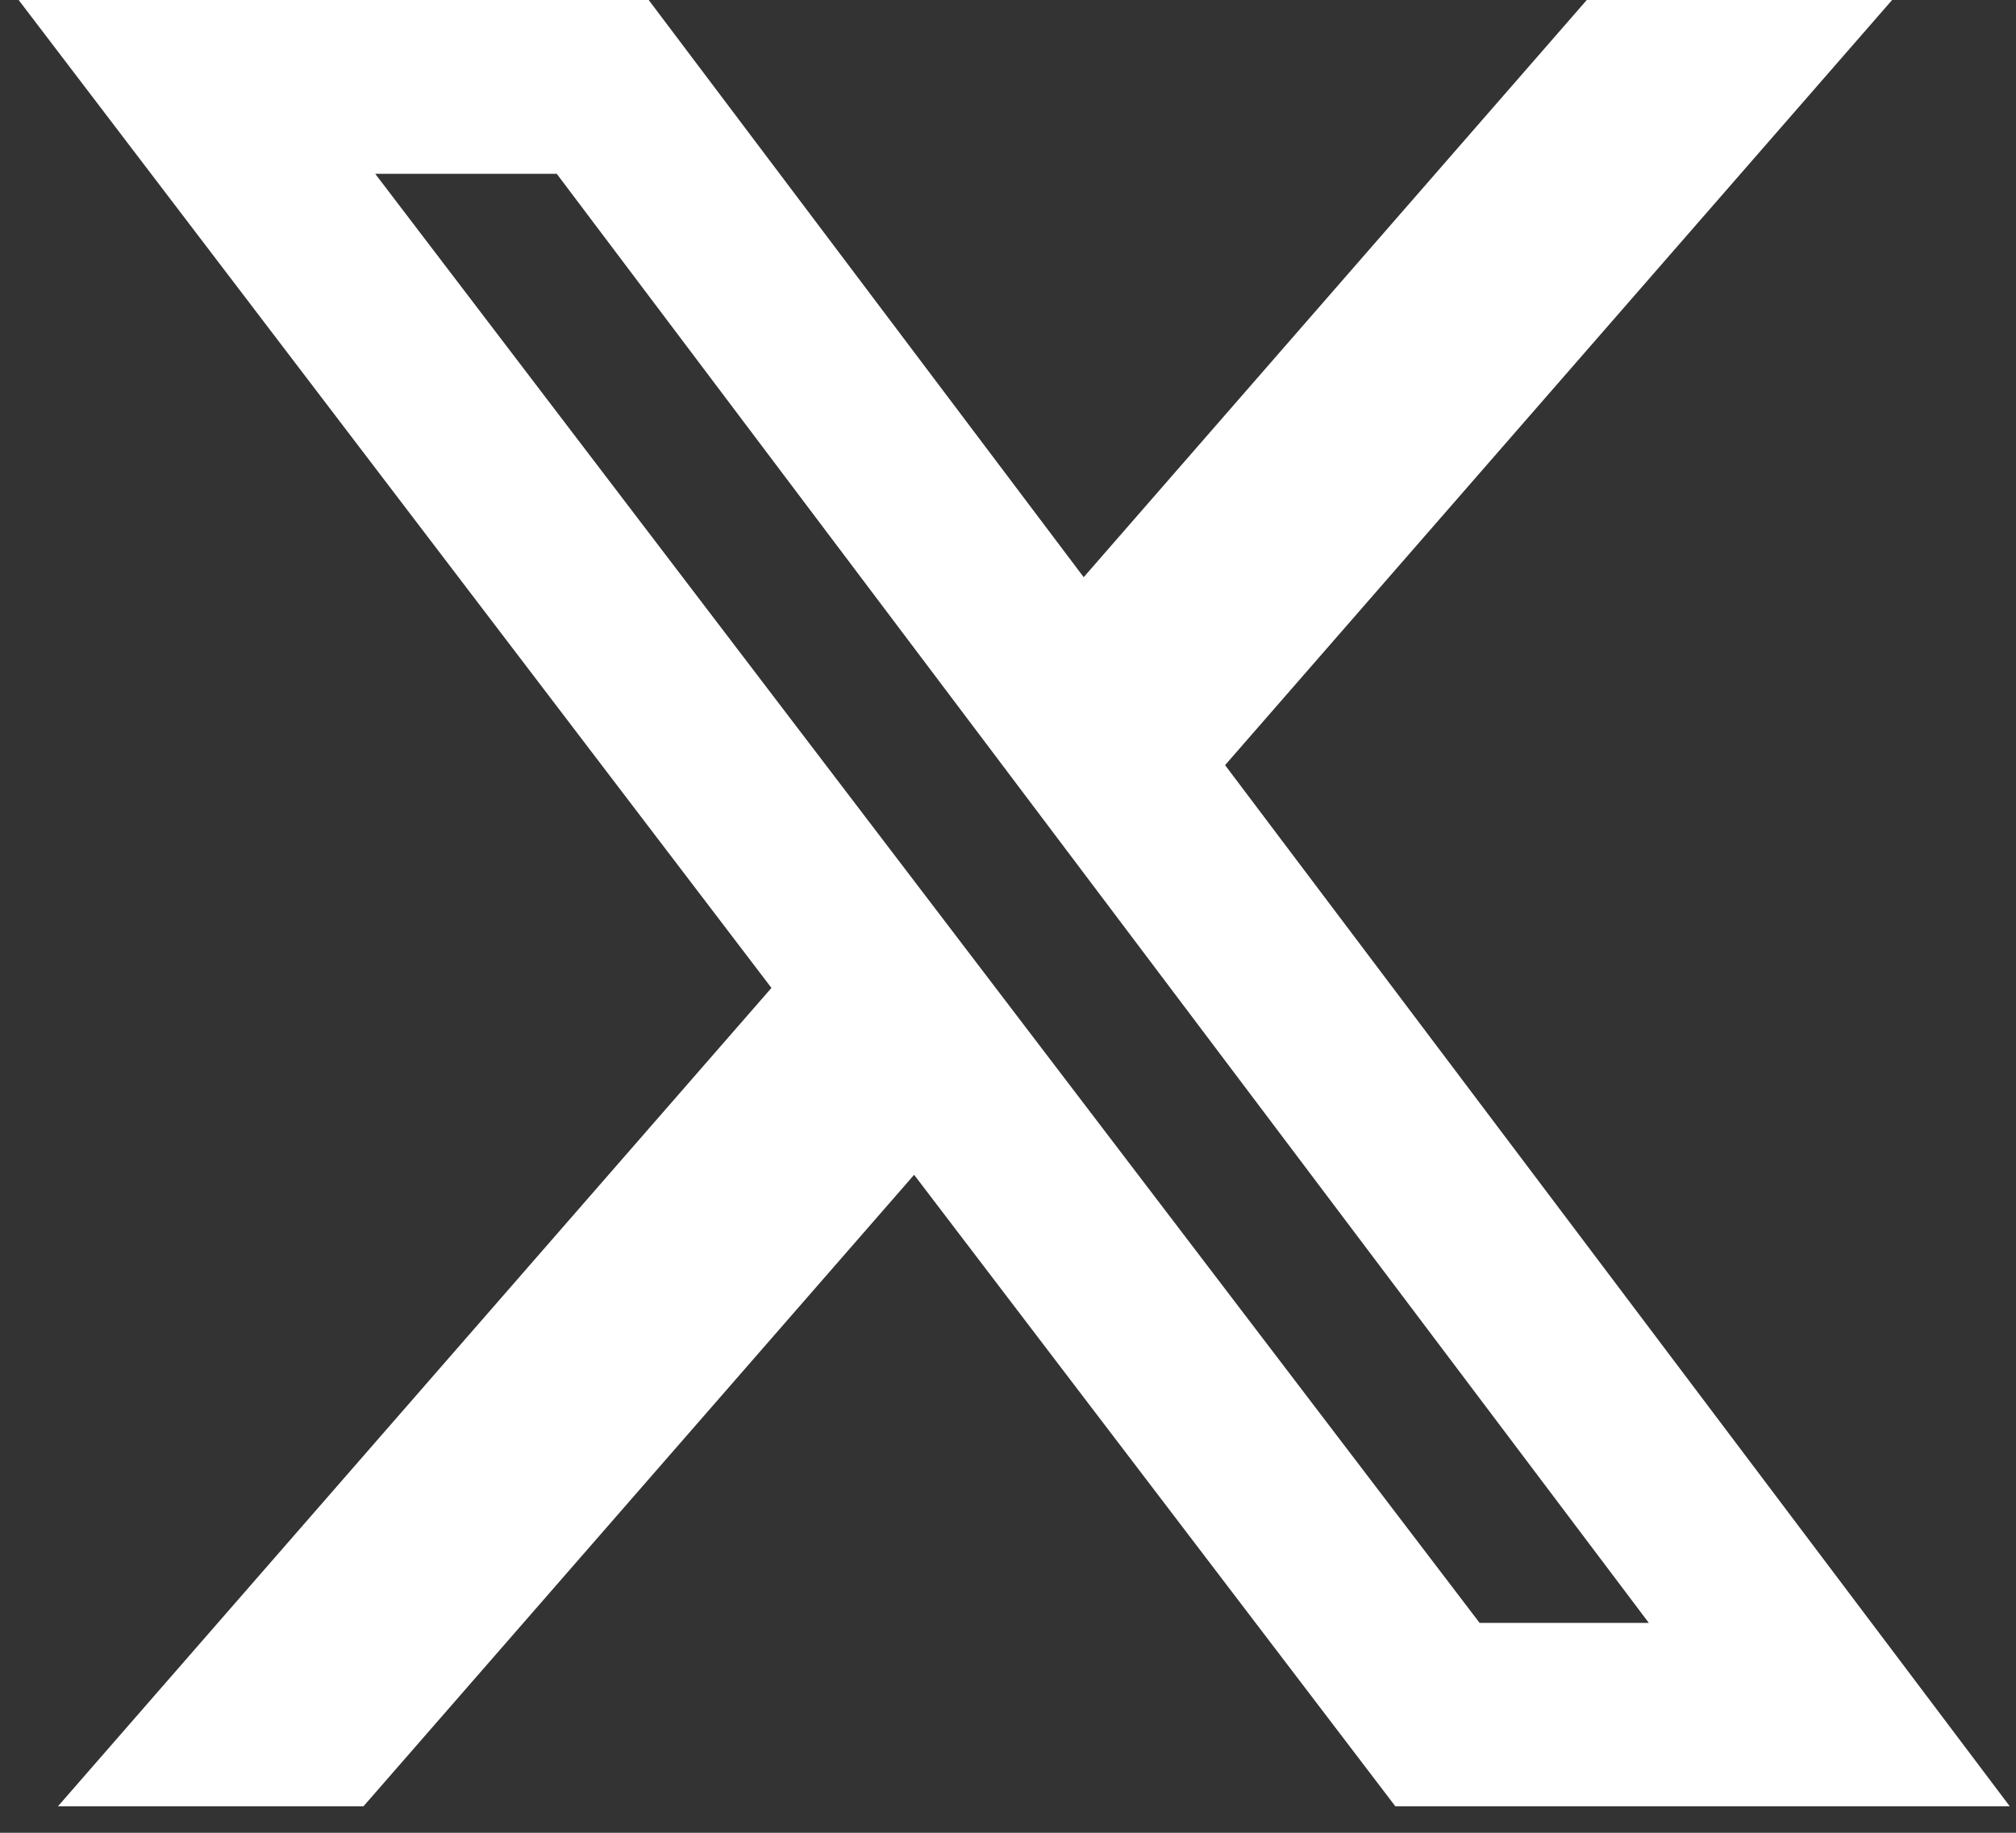 <svg width="44" height="40" viewBox="0 0 44 40" fill="none" xmlns="http://www.w3.org/2000/svg">
<rect x="0" y="0" width="44" height="40" fill="#333333" stroke="none"/>
<path d="M34.632 0H41.296L26.738 16.699L43.864 39.422H30.454L19.951 25.64L7.933 39.422H1.265L16.837 21.561L0.407 0H14.158L23.652 12.597L34.632 0ZM32.293 35.419H35.986L12.151 3.793H8.189L32.293 35.419Z" fill="white"/>
</svg>
